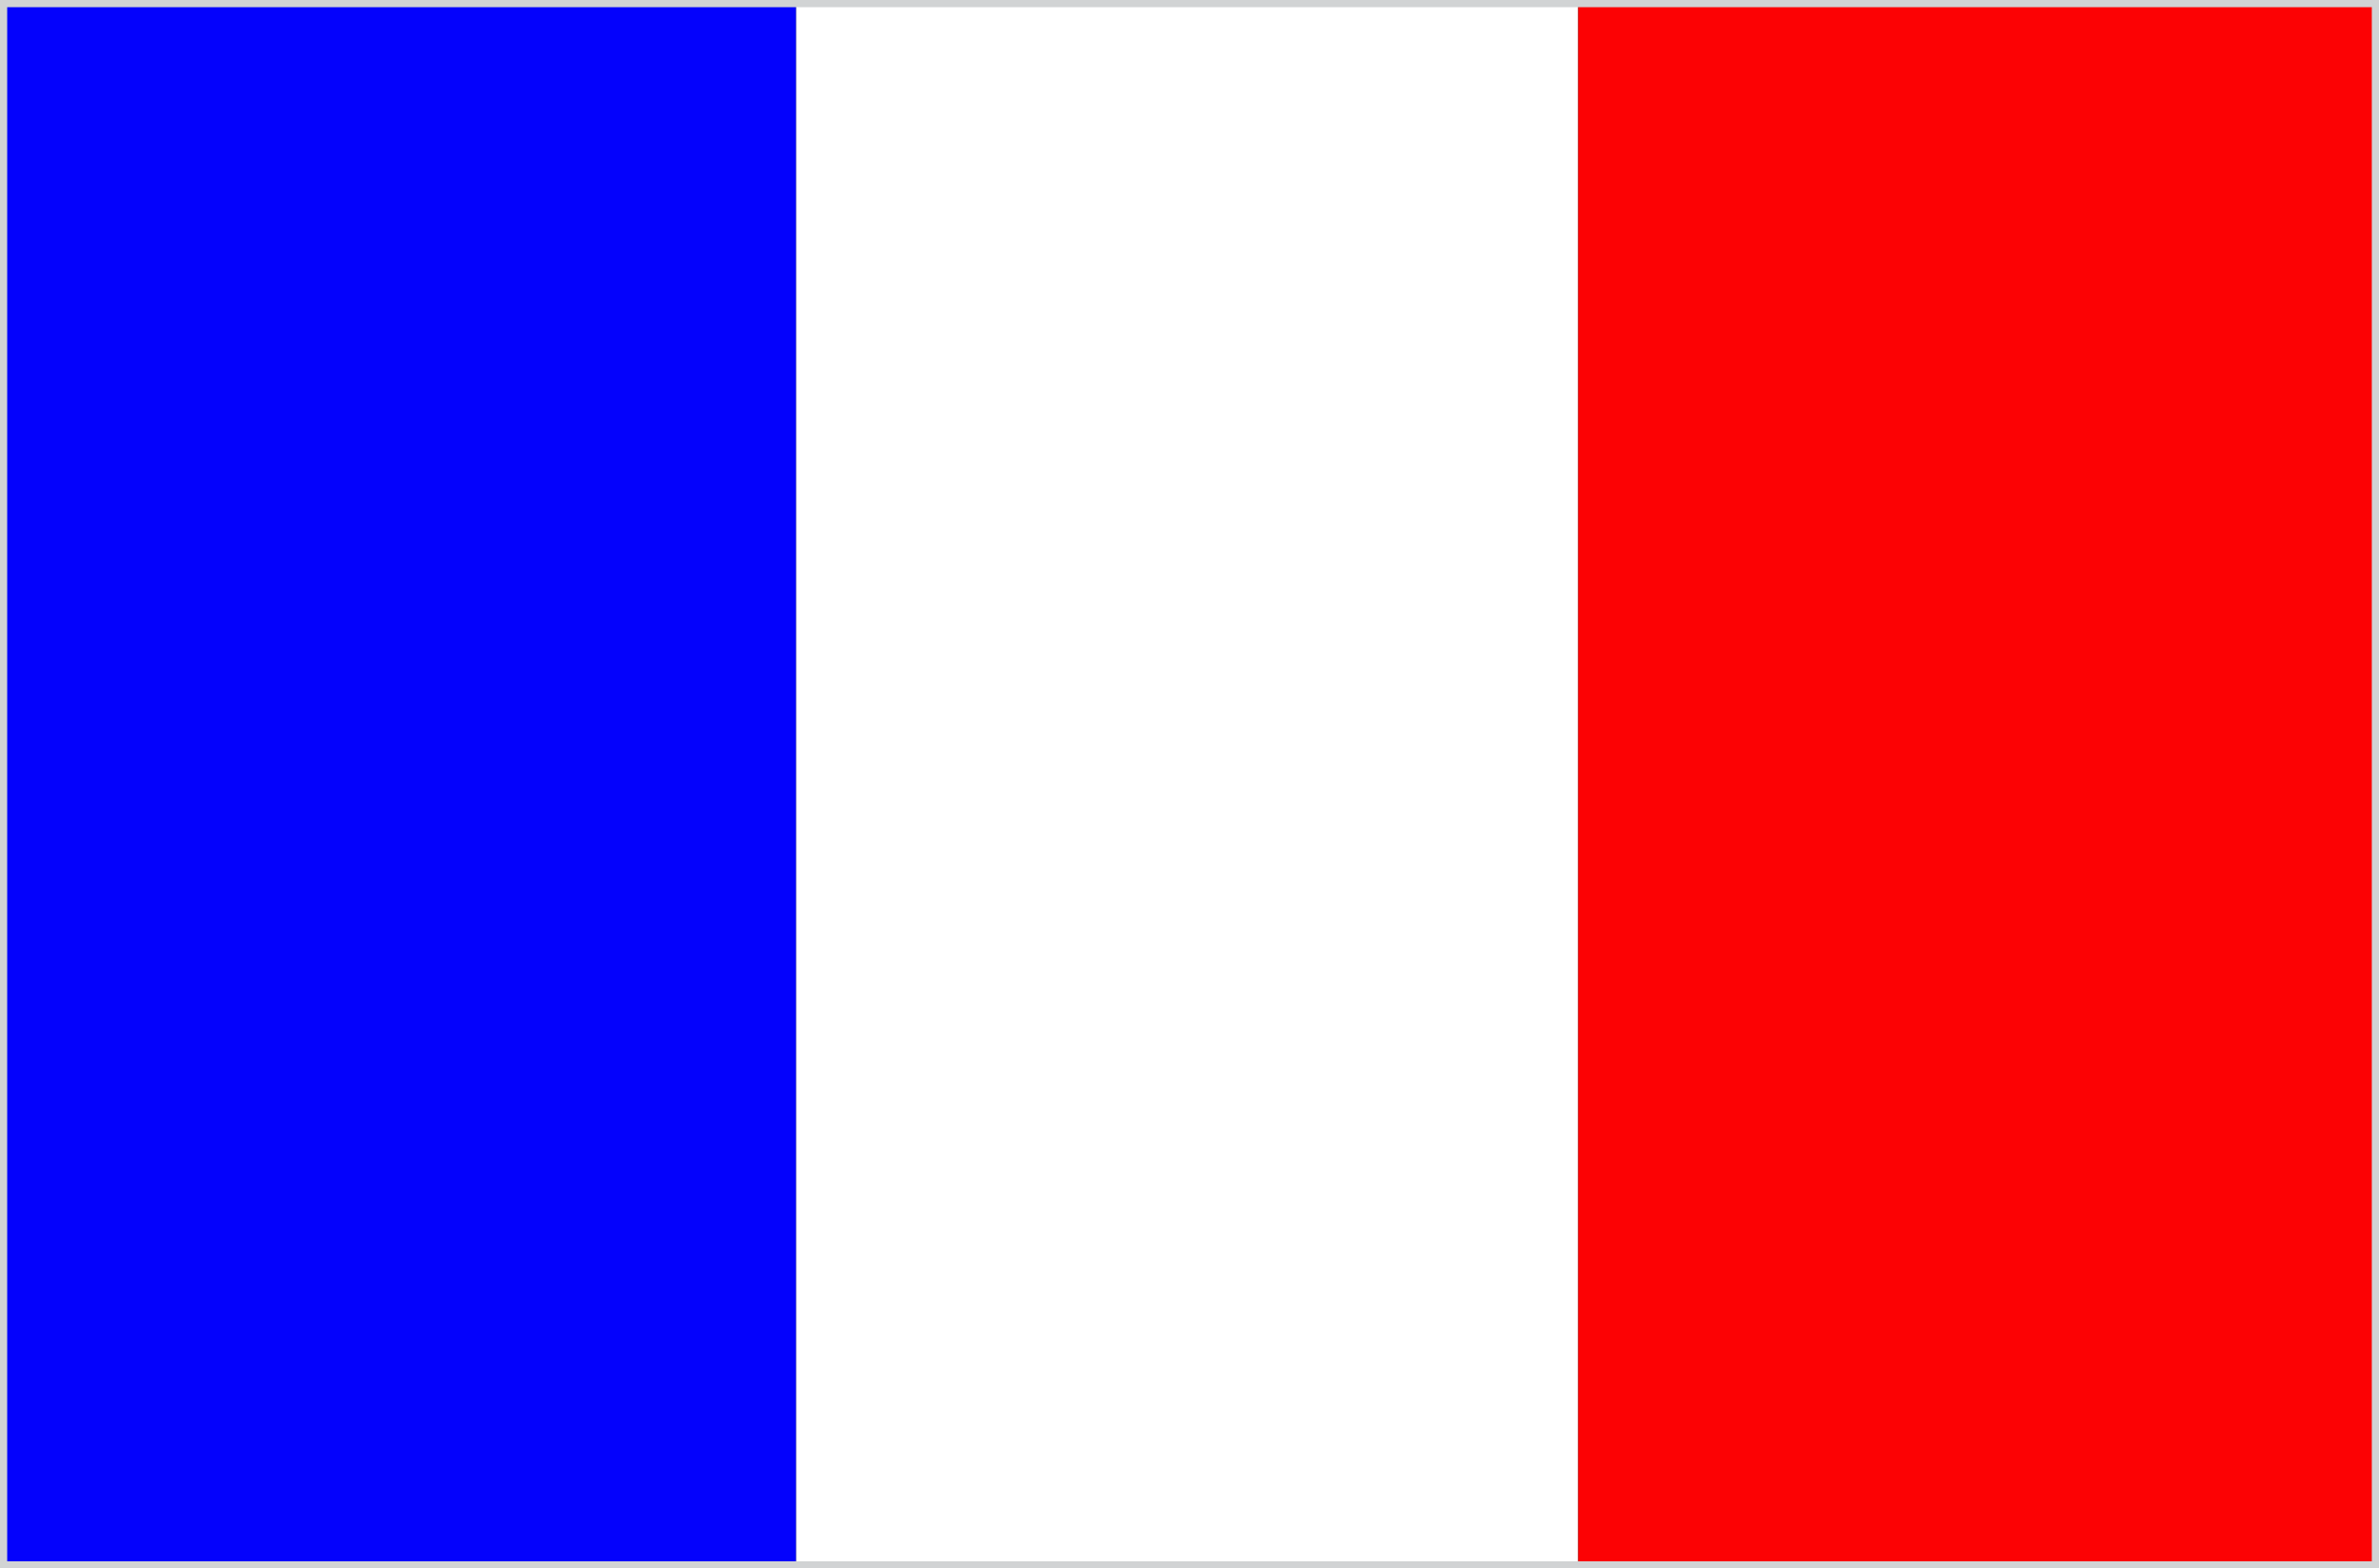 <svg xmlns="http://www.w3.org/2000/svg" viewBox="0 0 72.84 48.03"><rect x="0" y="0" width="72.84" height="48.03" fill="#333333" stroke="none"/><defs><style>.cls-1{fill:#fff;}.cls-2{fill:#fc0204;}.cls-3{fill:#0402fc;fill-rule:evenodd;}.cls-4{fill:none;stroke:#d1d3d4;stroke-miterlimit:2.61;stroke-width:0.22px;}</style></defs><title>Element 2</title><g id="Ebene_2" data-name="Ebene 2"><g id="Flags"><rect class="cls-1" x="24.37" y="0.11" width="23.95" height="47.82"/><rect class="cls-2" x="48.32" y="0.11" width="24.33" height="47.82"/><polygon class="cls-3" points="24.37 0.11 0.11 0.11 0.11 47.93 24.43 47.93 24.43 47.93 24.37 47.93 24.37 0.11"/><rect class="cls-4" x="0.11" y="0.11" width="72.62" height="47.81"/></g></g></svg>